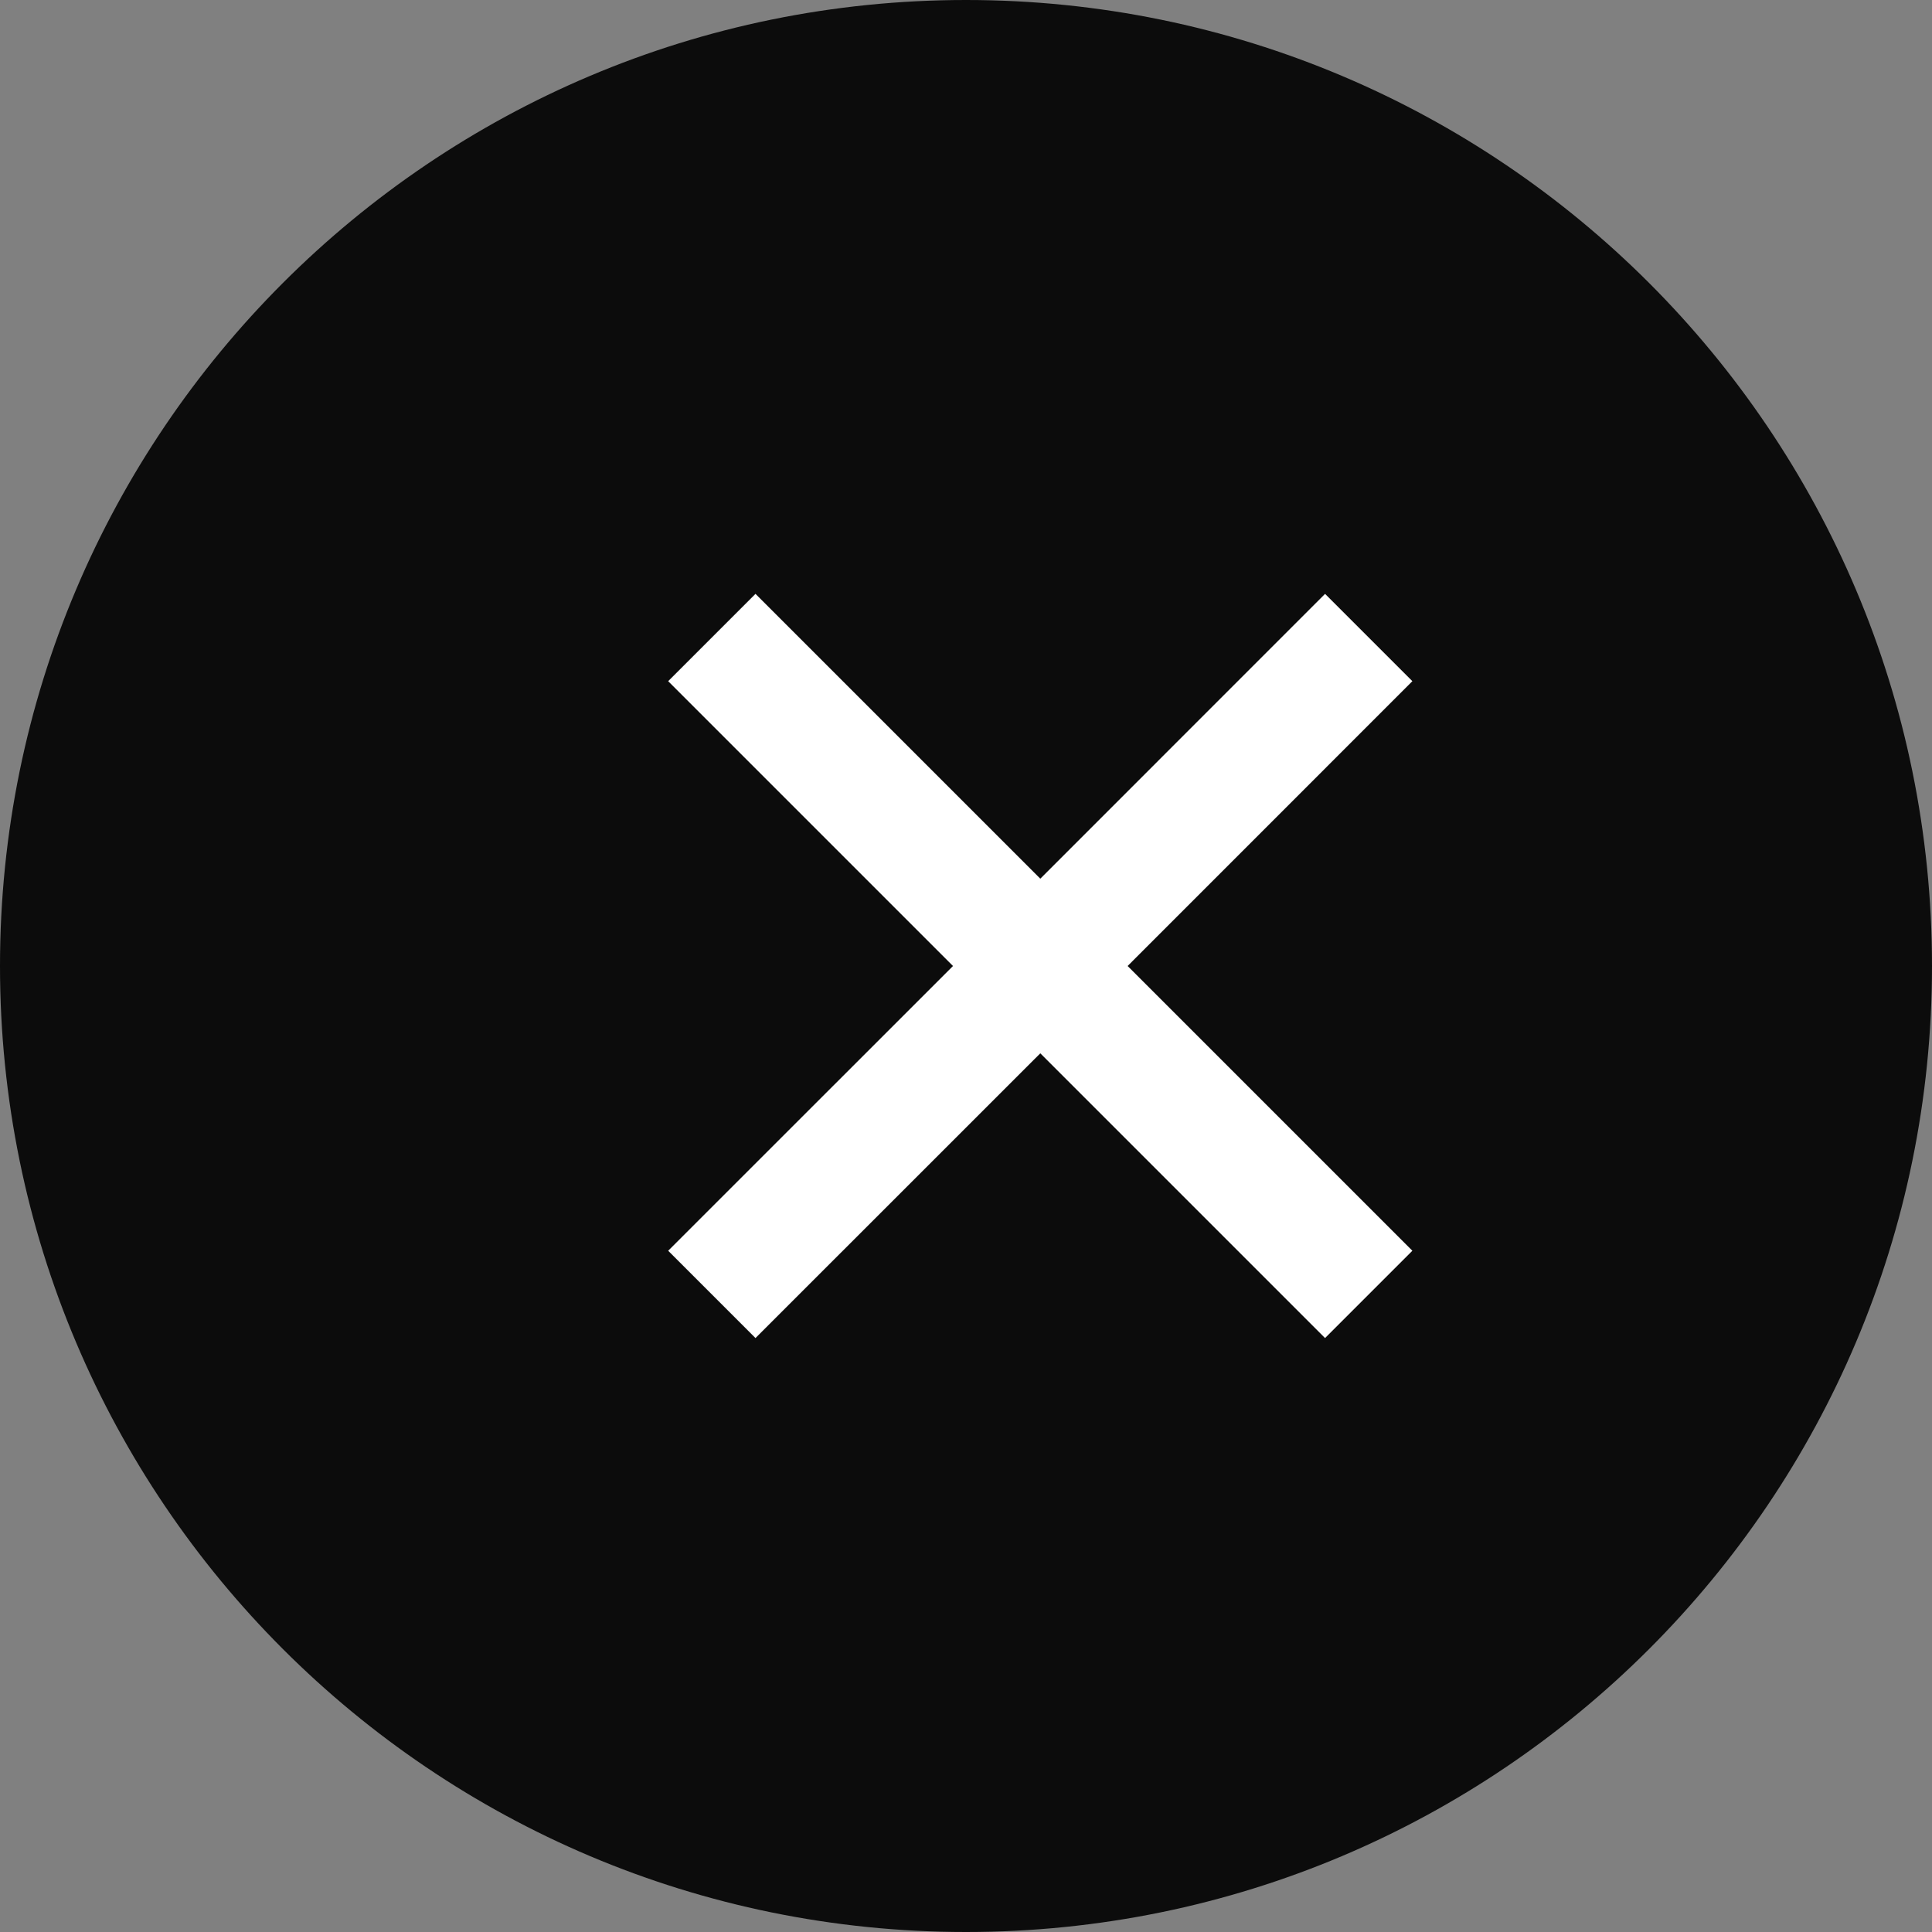 <svg xmlns="http://www.w3.org/2000/svg" xmlns:xlink="http://www.w3.org/1999/xlink" width="26" height="26" viewBox="0 0 26 26"><rect x="0" y="0" width="26" height="26" fill="#808080" stroke="none"/><defs><path id="y7d9a" d="M813 759c0-7.18 5.82-13 13-13s13 5.82 13 13-5.82 13-13 13-13-5.82-13-13z"/><path id="y7d9b" d="M821.992 762.832l3.833-3.832-3.833-3.833 1.175-1.175 3.833 3.833 3.832-3.833 1.175 1.175-3.832 3.833 3.832 3.832-1.175 1.175-3.832-3.832-3.833 3.832z"/></defs><g><g transform="translate(-813 -746)"><use fill="#0c0c0c" xlink:href="#y7d9a"/></g><g transform="translate(-813 -746)"><use fill="#fff" xlink:href="#y7d9b"/></g></g></svg>